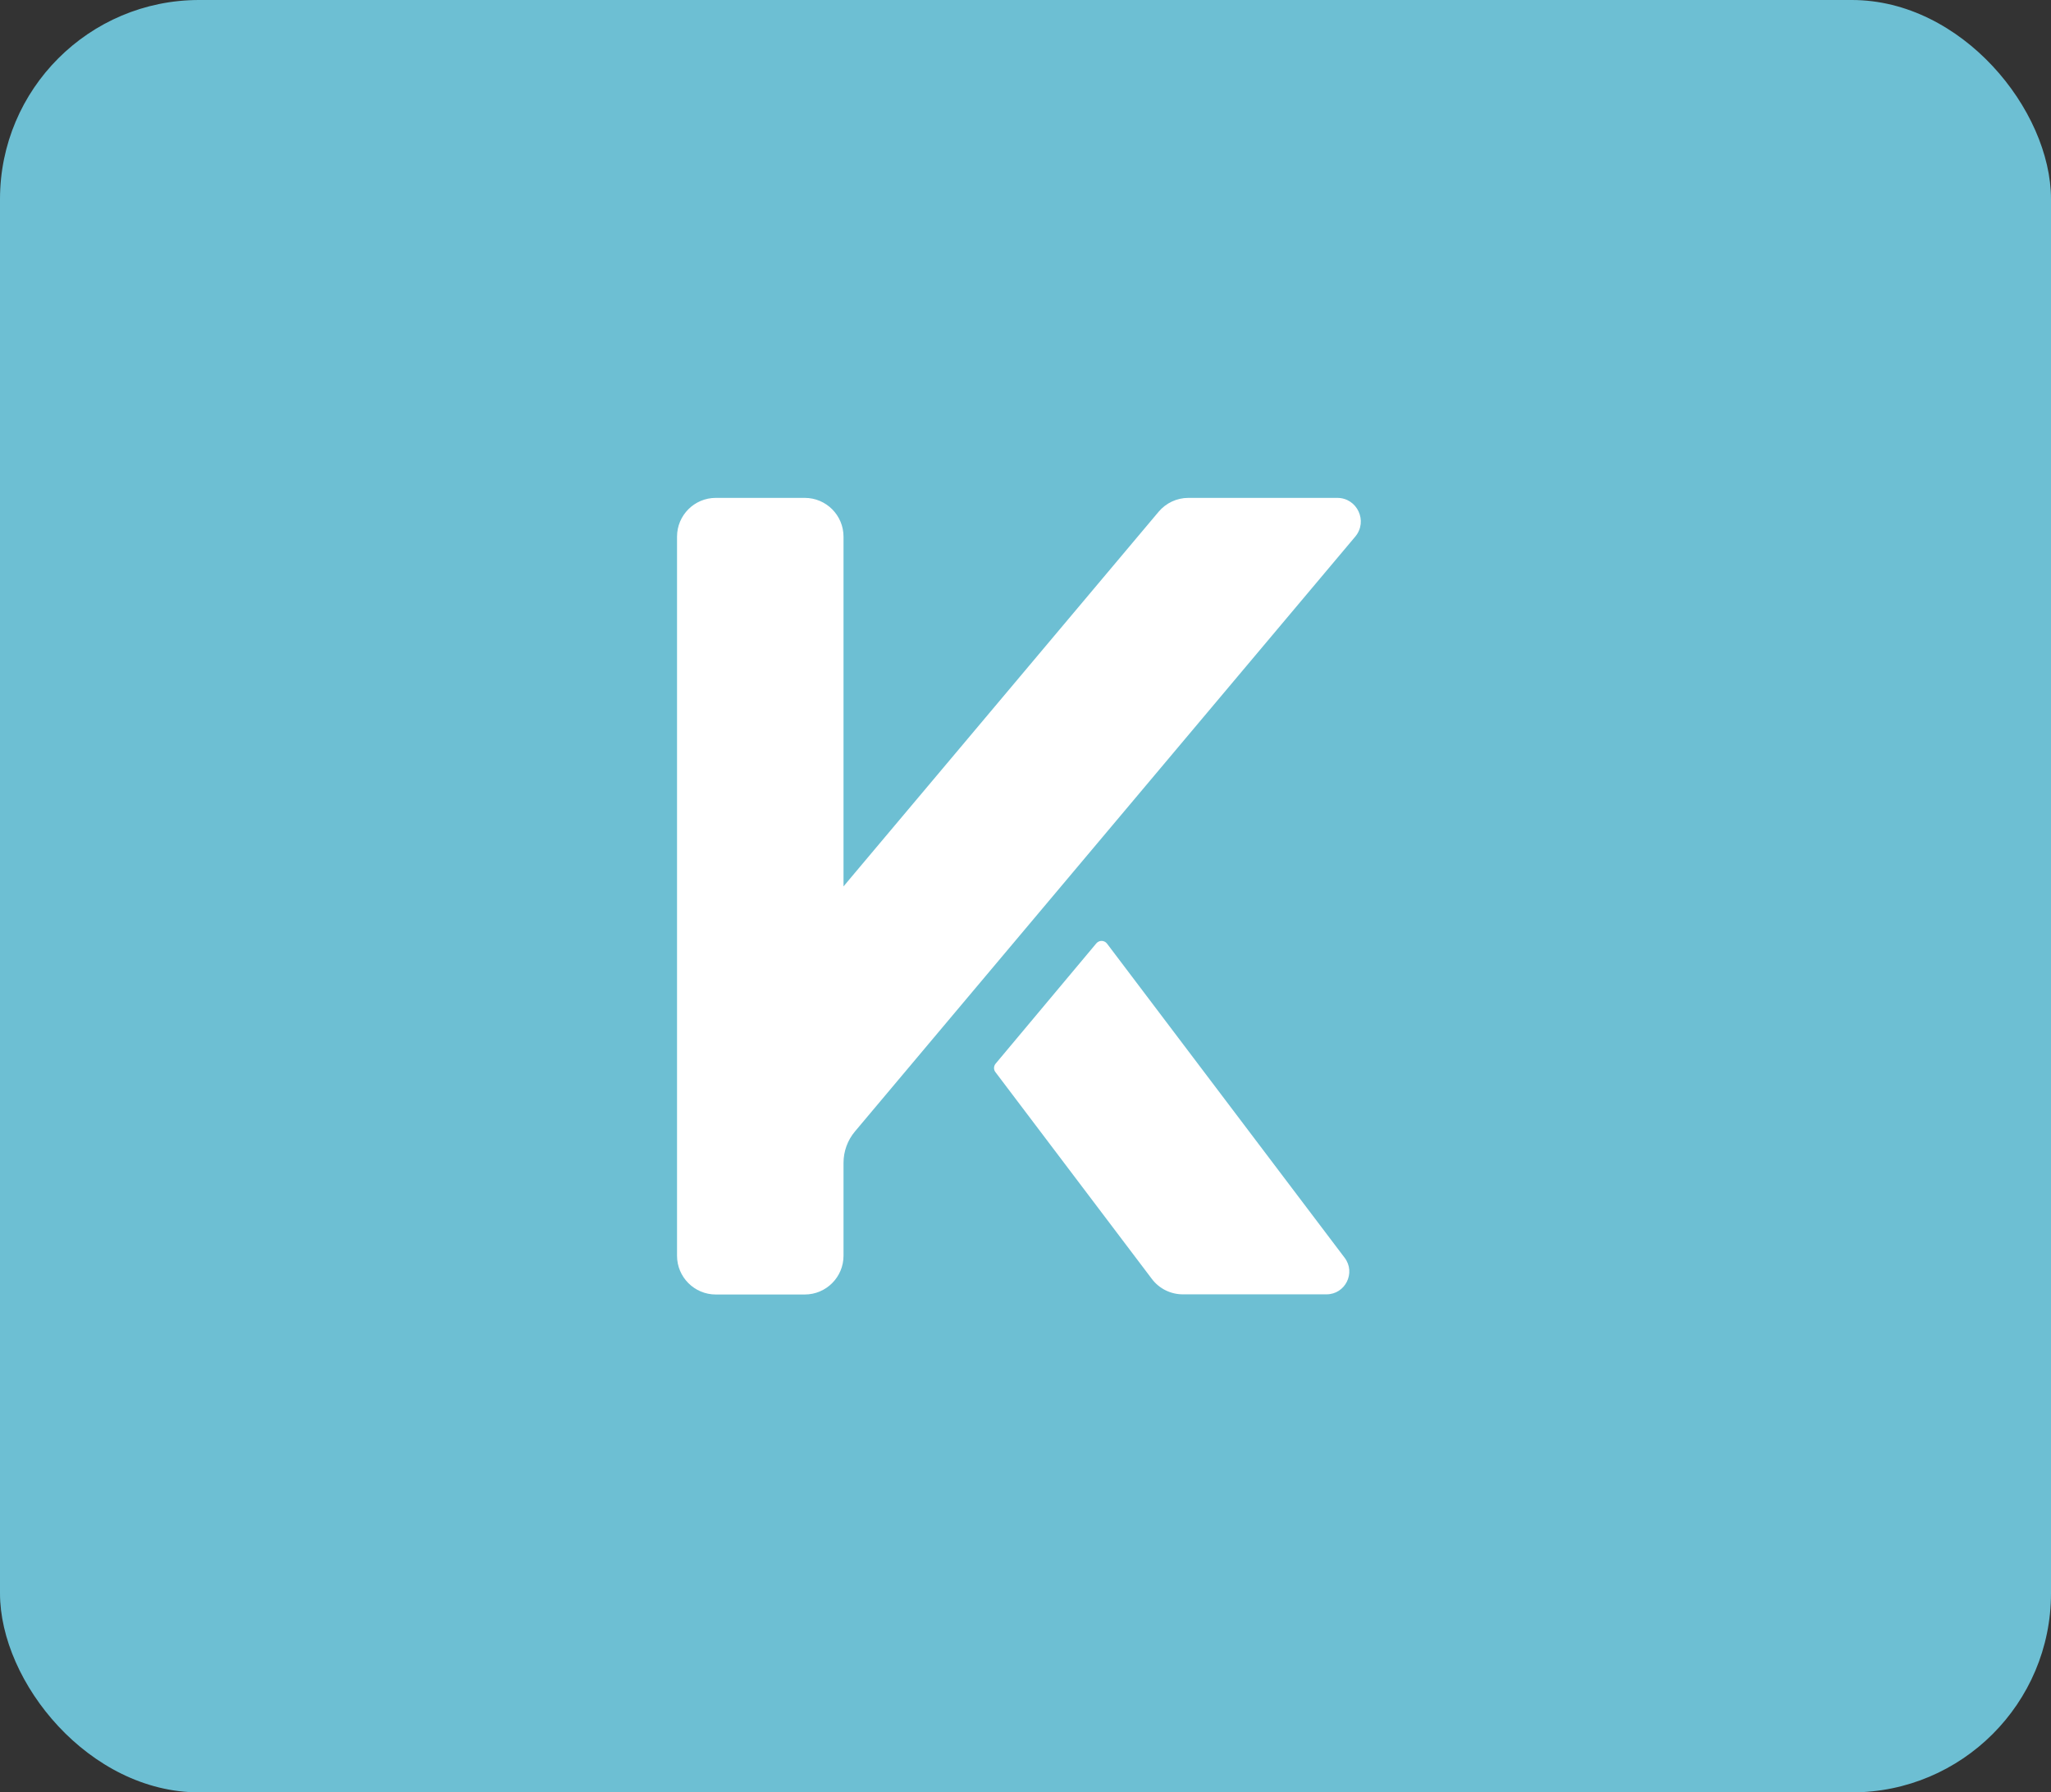 <svg width="103" height="90" viewBox="0 0 103 90" fill="none" xmlns="http://www.w3.org/2000/svg">
<rect x="0" y="0" width="103" height="90" fill="#333333" stroke="none"/>
<rect width="103" height="90" rx="10" fill="#6DBFD3"/>
<path d="M67.157 25H59.677C59.104 25 58.559 25.255 58.188 25.693L48.186 37.584L42.665 44.145L42.361 44.51V26.948C42.361 25.872 41.489 25 40.414 25H35.947C34.872 25 34 25.872 34 26.948V63.053C34 64.128 34.872 65 35.947 65H40.414C41.489 65 42.361 64.128 42.361 63.053V58.389C42.361 57.813 42.564 57.253 42.935 56.813L47.836 50.985L53.357 44.423L68.062 26.942C68.705 26.171 68.16 25 67.157 25Z" fill="white"/>
<path d="M55.593 47.38C55.46 47.206 55.202 47.2 55.06 47.365L50 53.408C49.898 53.529 49.892 53.706 49.988 53.831L57.848 64.221C58.216 64.707 58.79 64.992 59.401 64.992H66.615C67.559 64.992 68.099 63.91 67.528 63.157L55.593 47.38Z" fill="white"/>
</svg>
